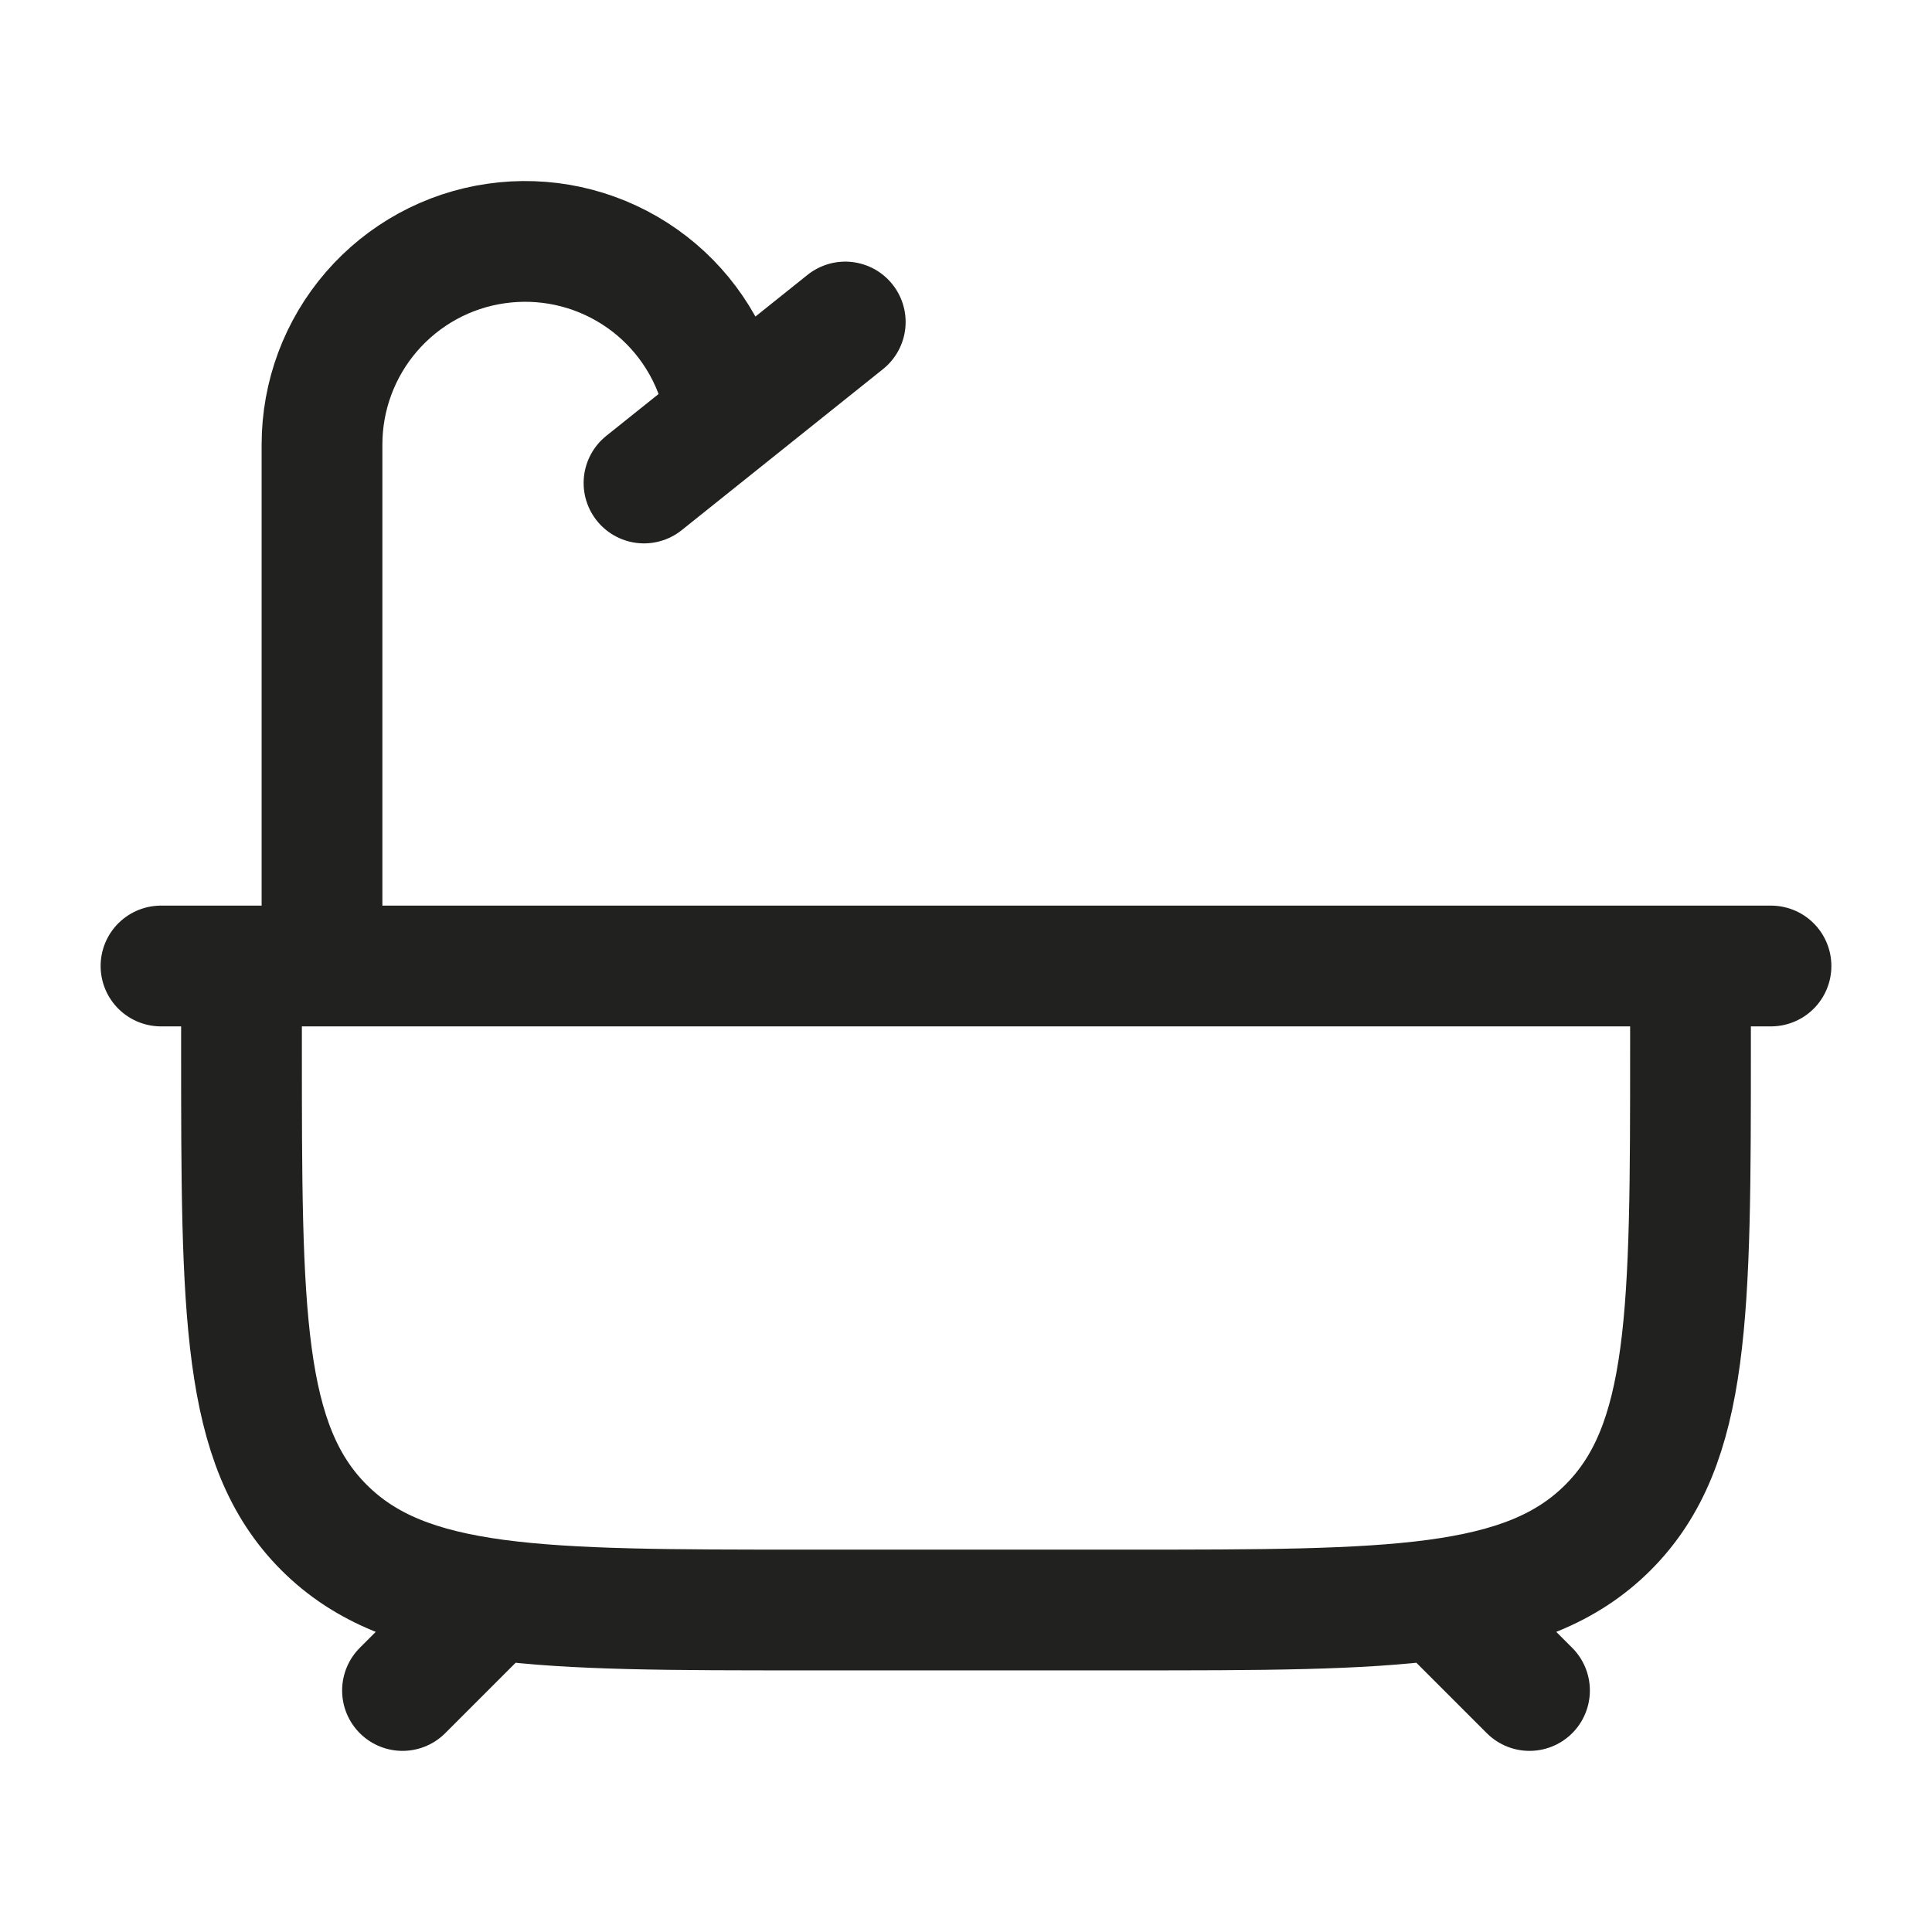 <?xml version="1.0" encoding="UTF-8"?> <svg xmlns="http://www.w3.org/2000/svg" width="24" height="24" viewBox="0 0 24 24" fill="none"><path d="M6 20L5 21M18 20L19 21M3 12V13C3 16.3 3 17.95 4.025 18.975C5.05 20 6.7 20 10 20H14C17.3 20 18.95 20 19.975 18.975C21 17.95 21 16.3 21 13V12M2 12H22M4 12V5.523C4 4.916 4.218 4.33 4.615 3.871C5.012 3.412 5.561 3.111 6.162 3.025C6.762 2.938 7.374 3.07 7.885 3.398C8.396 3.725 8.771 4.226 8.943 4.808L9 5M8 6L10.5 4" stroke="#21211F" stroke-width="1.5" stroke-linecap="round" stroke-linejoin="round"></path></svg> 